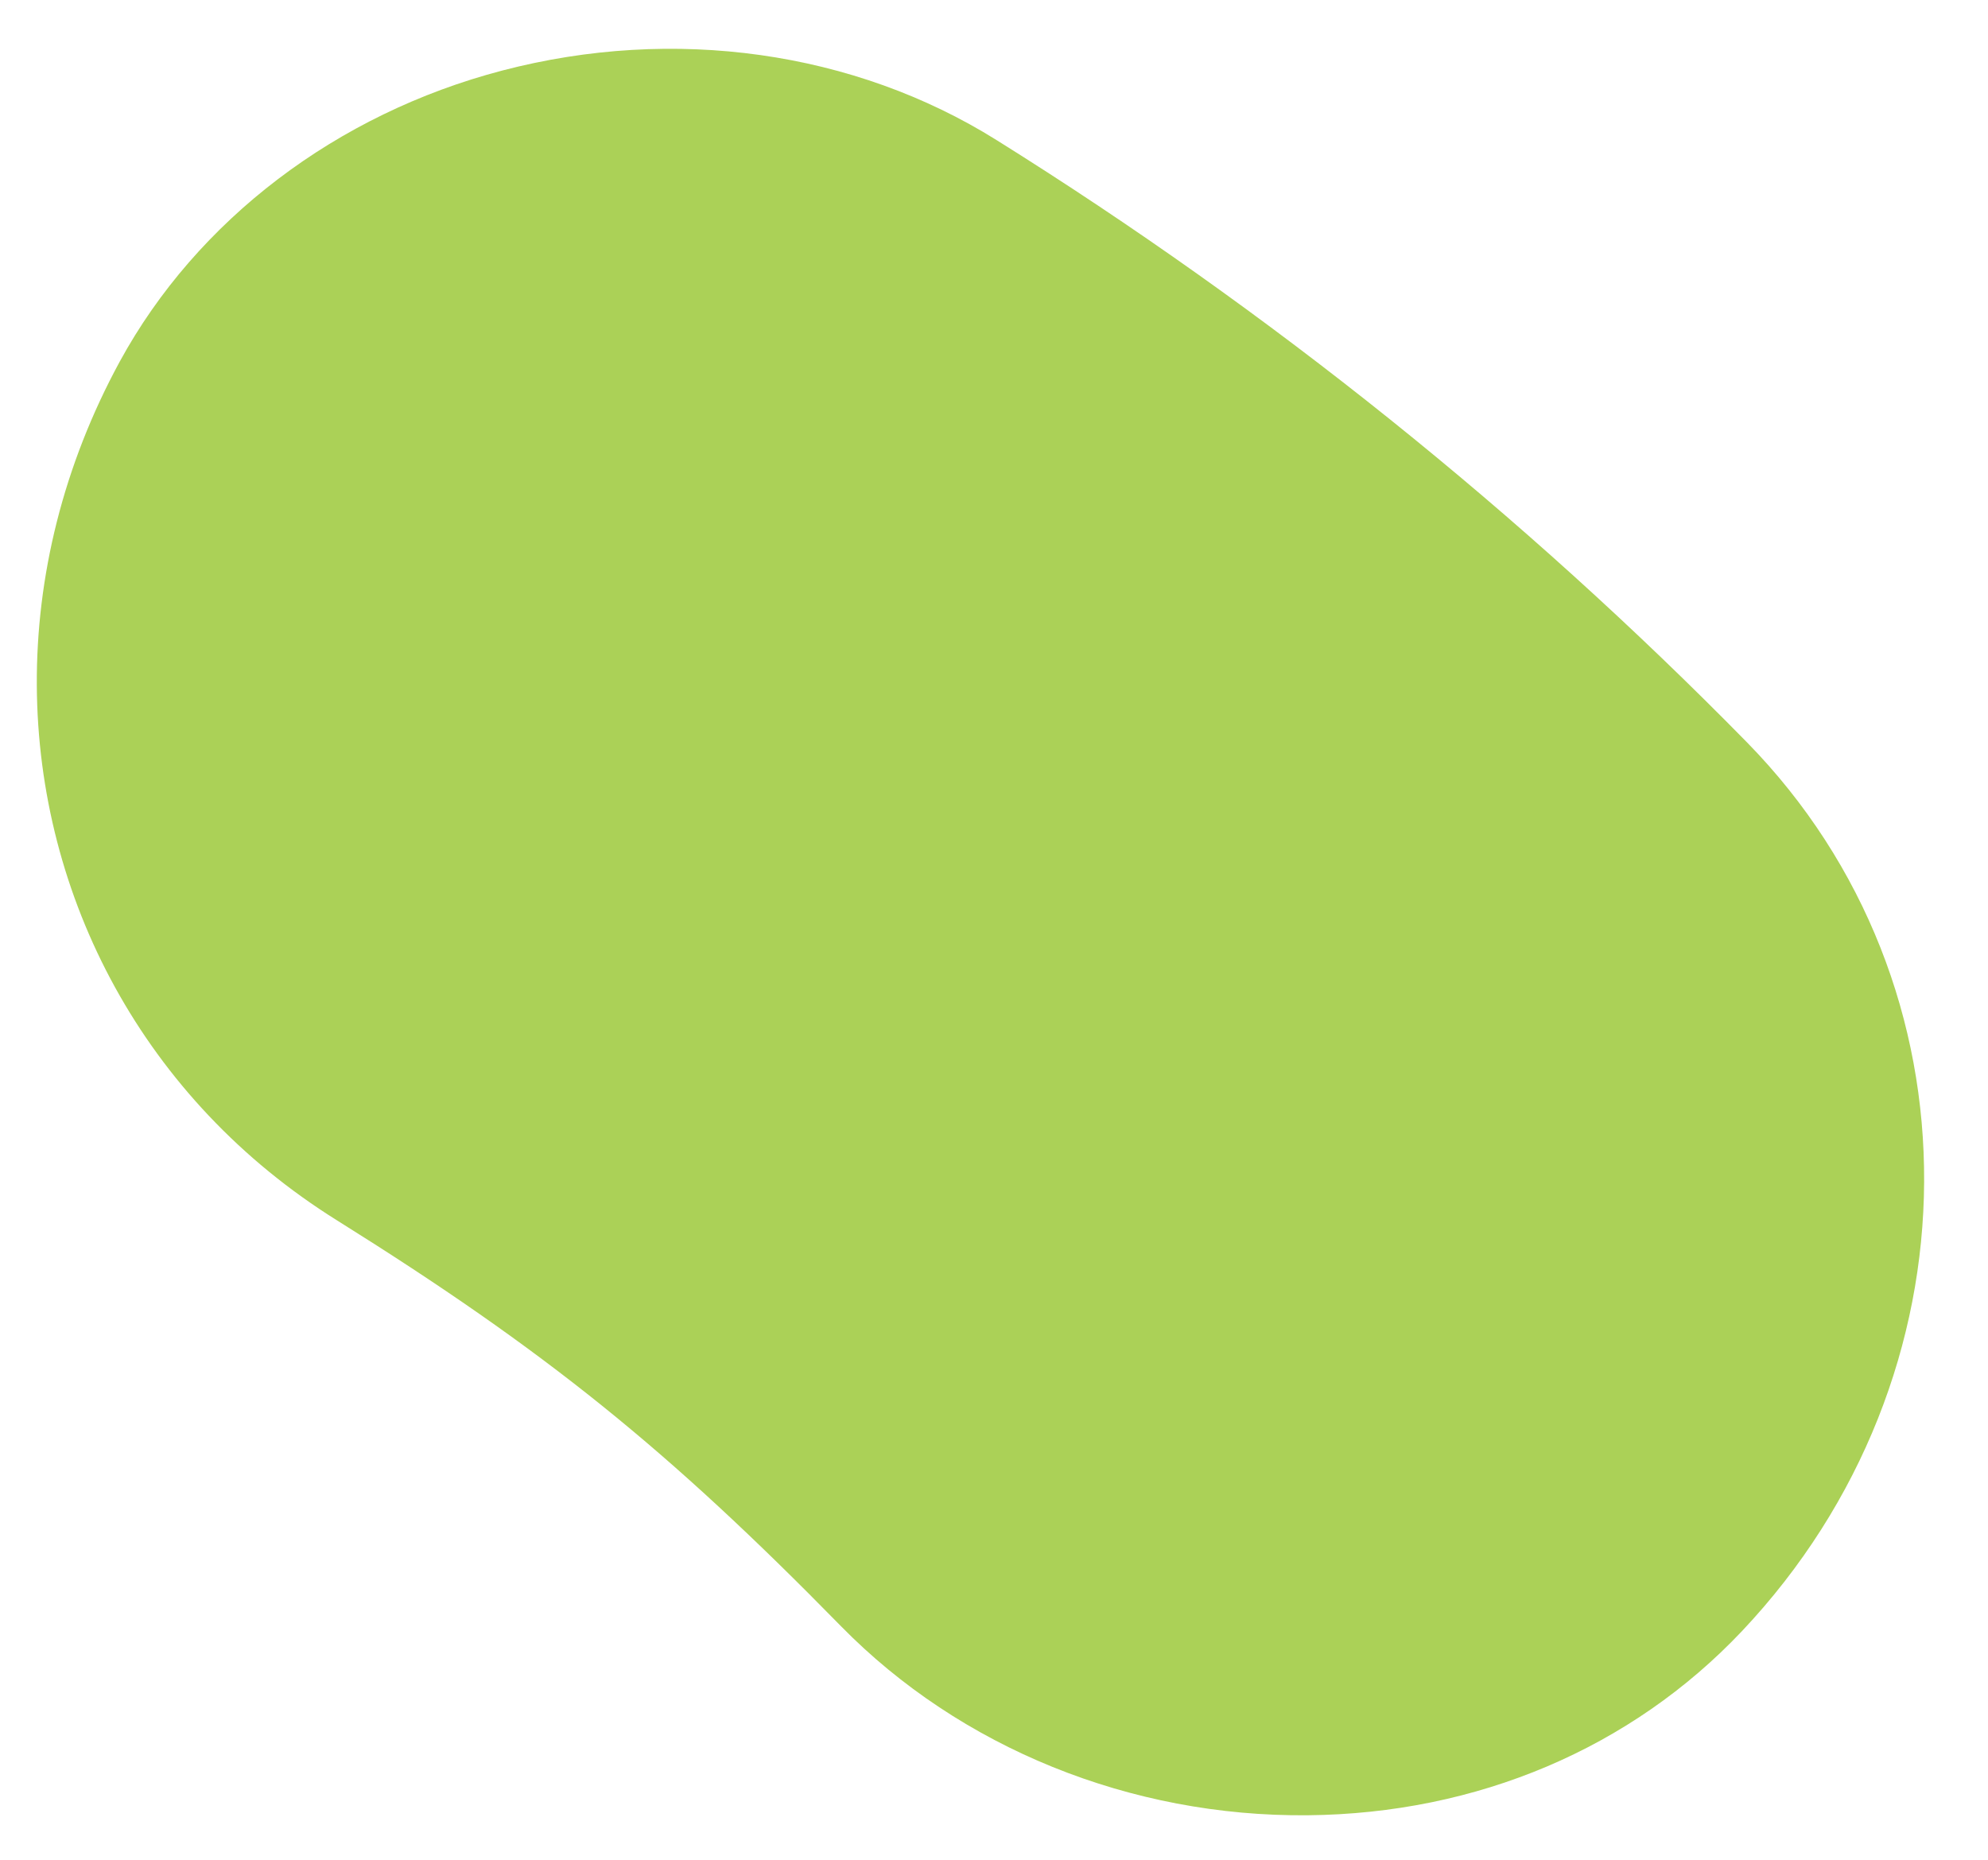<svg width="31" height="29" viewBox="0 0 31 29" fill="none" xmlns="http://www.w3.org/2000/svg">
<path d="M13.114 25.358C14.975 27.255 17.629 28.332 20.391 28.306C23.035 28.281 25.437 27.261 27.163 25.435C30.923 21.453 30.953 15.363 27.241 11.575C23.742 8.008 19.804 4.849 15.541 2.185C13.321 0.796 10.509 0.399 7.832 1.1C5.249 1.776 3.073 3.43 1.869 5.635C0.984 7.261 0.565 8.995 0.574 10.687C0.593 13.997 2.248 17.152 5.254 19.029C8.5 21.058 10.41 22.597 13.114 25.358Z" fill="#ABD157"/>
</svg>

